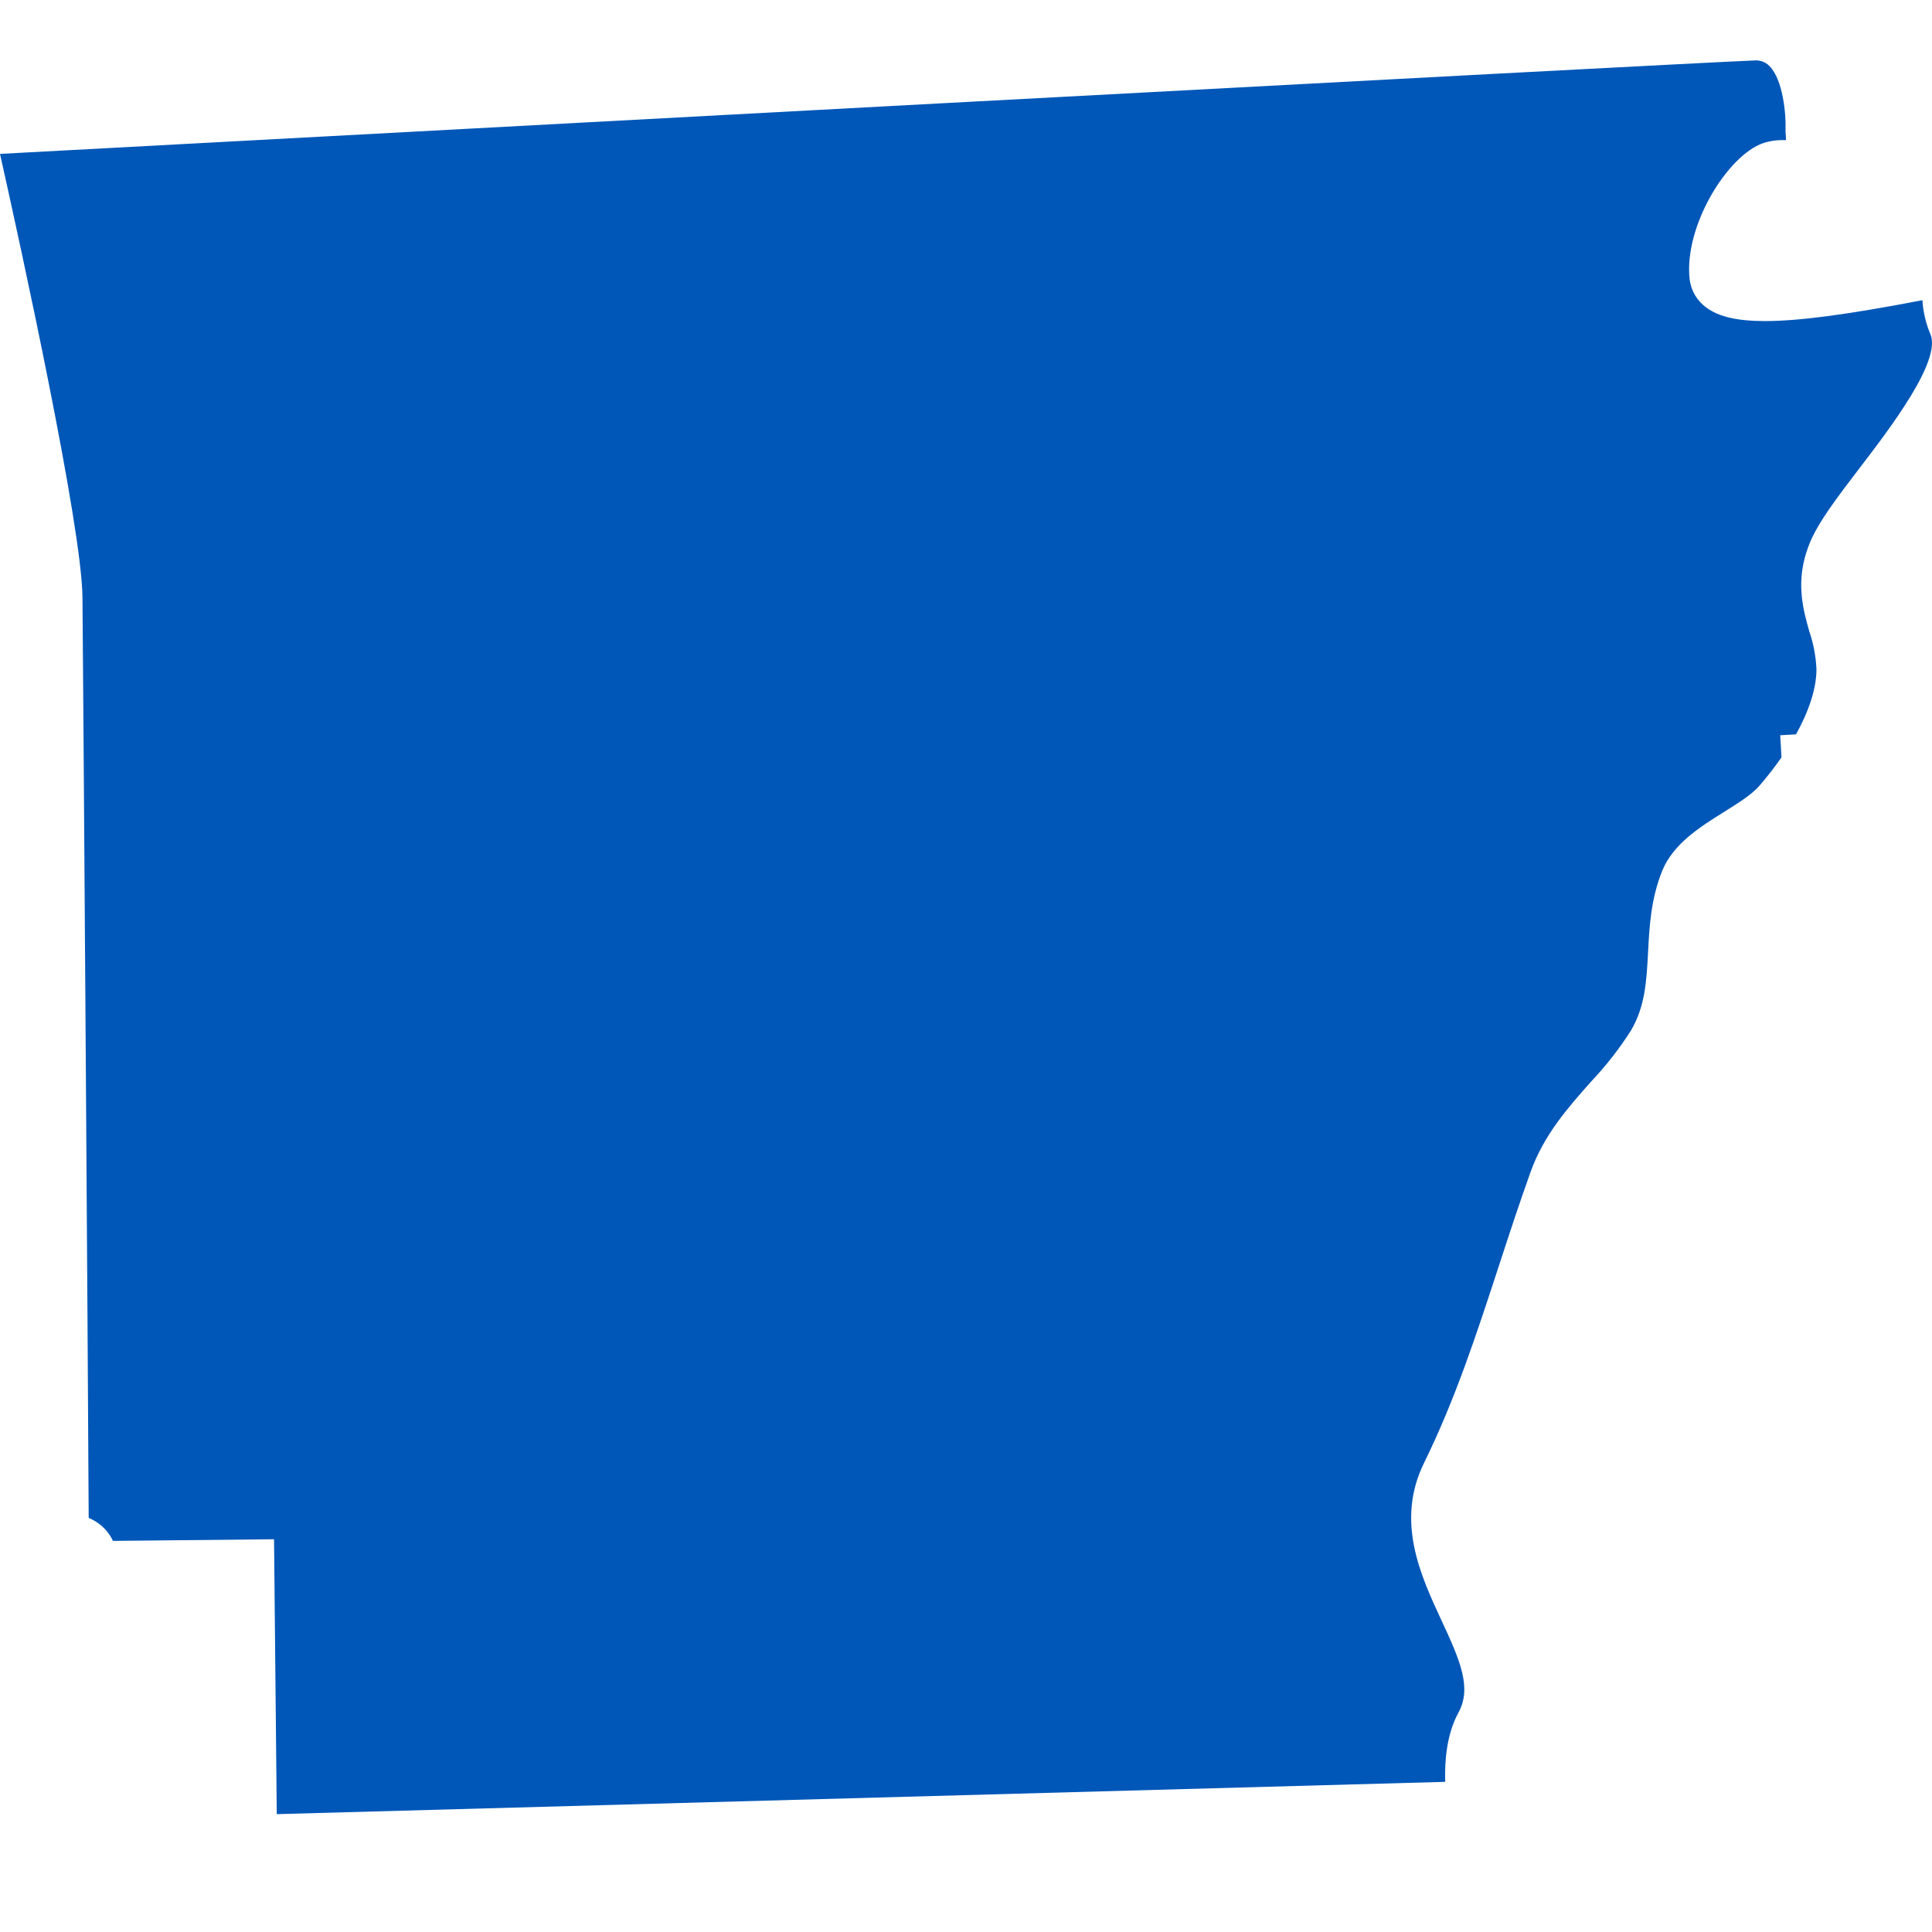 <svg xmlns="http://www.w3.org/2000/svg" width="32" height="32" viewBox="0 0 32 32" fill="none">
<path d="M30.808 7.743C31.313 7.082 32.158 5.978 31.974 5.536C31.898 5.357 31.853 5.166 31.841 4.972C30.637 5.204 29.808 5.318 29.234 5.318C28.767 5.318 28.466 5.244 28.265 5.096C28.189 5.042 28.125 4.973 28.077 4.893C28.029 4.812 27.998 4.723 27.986 4.63C27.886 3.751 28.61 2.575 29.205 2.37C29.326 2.331 29.453 2.315 29.581 2.322C29.581 2.284 29.581 2.239 29.574 2.184V2.156V2.13C29.583 1.89 29.531 1.318 29.308 1.094C29.274 1.059 29.233 1.033 29.187 1.017C29.142 1.002 29.093 0.996 29.045 1.002C28.067 1.036 3.943 2.337 0 2.549C0.353 4.126 1.354 8.703 1.366 9.893C1.378 11.13 1.458 22.823 1.469 25.141C1.541 25.171 1.609 25.212 1.67 25.262C1.755 25.333 1.824 25.422 1.871 25.522L4.539 25.495L4.584 30.048L23.937 29.513C23.926 29.169 23.961 28.724 24.155 28.369C24.379 27.962 24.194 27.52 23.873 26.834C23.534 26.102 23.11 25.2 23.586 24.232C24.105 23.174 24.455 22.102 24.826 20.967C24.991 20.462 25.162 19.939 25.351 19.412C25.572 18.795 25.969 18.348 26.353 17.915C26.6 17.654 26.822 17.37 27.015 17.067C27.249 16.667 27.271 16.254 27.297 15.776C27.319 15.342 27.343 14.892 27.532 14.422C27.716 13.973 28.159 13.696 28.551 13.451C28.776 13.31 29.009 13.165 29.135 13.022C29.267 12.869 29.392 12.71 29.507 12.544L29.486 12.178L29.748 12.163C29.968 11.765 30.089 11.387 30.086 11.078C30.076 10.869 30.037 10.661 29.969 10.462C29.863 10.086 29.73 9.619 29.962 9.027C30.099 8.669 30.428 8.24 30.808 7.743Z" fill="#0057B8"/>
</svg>